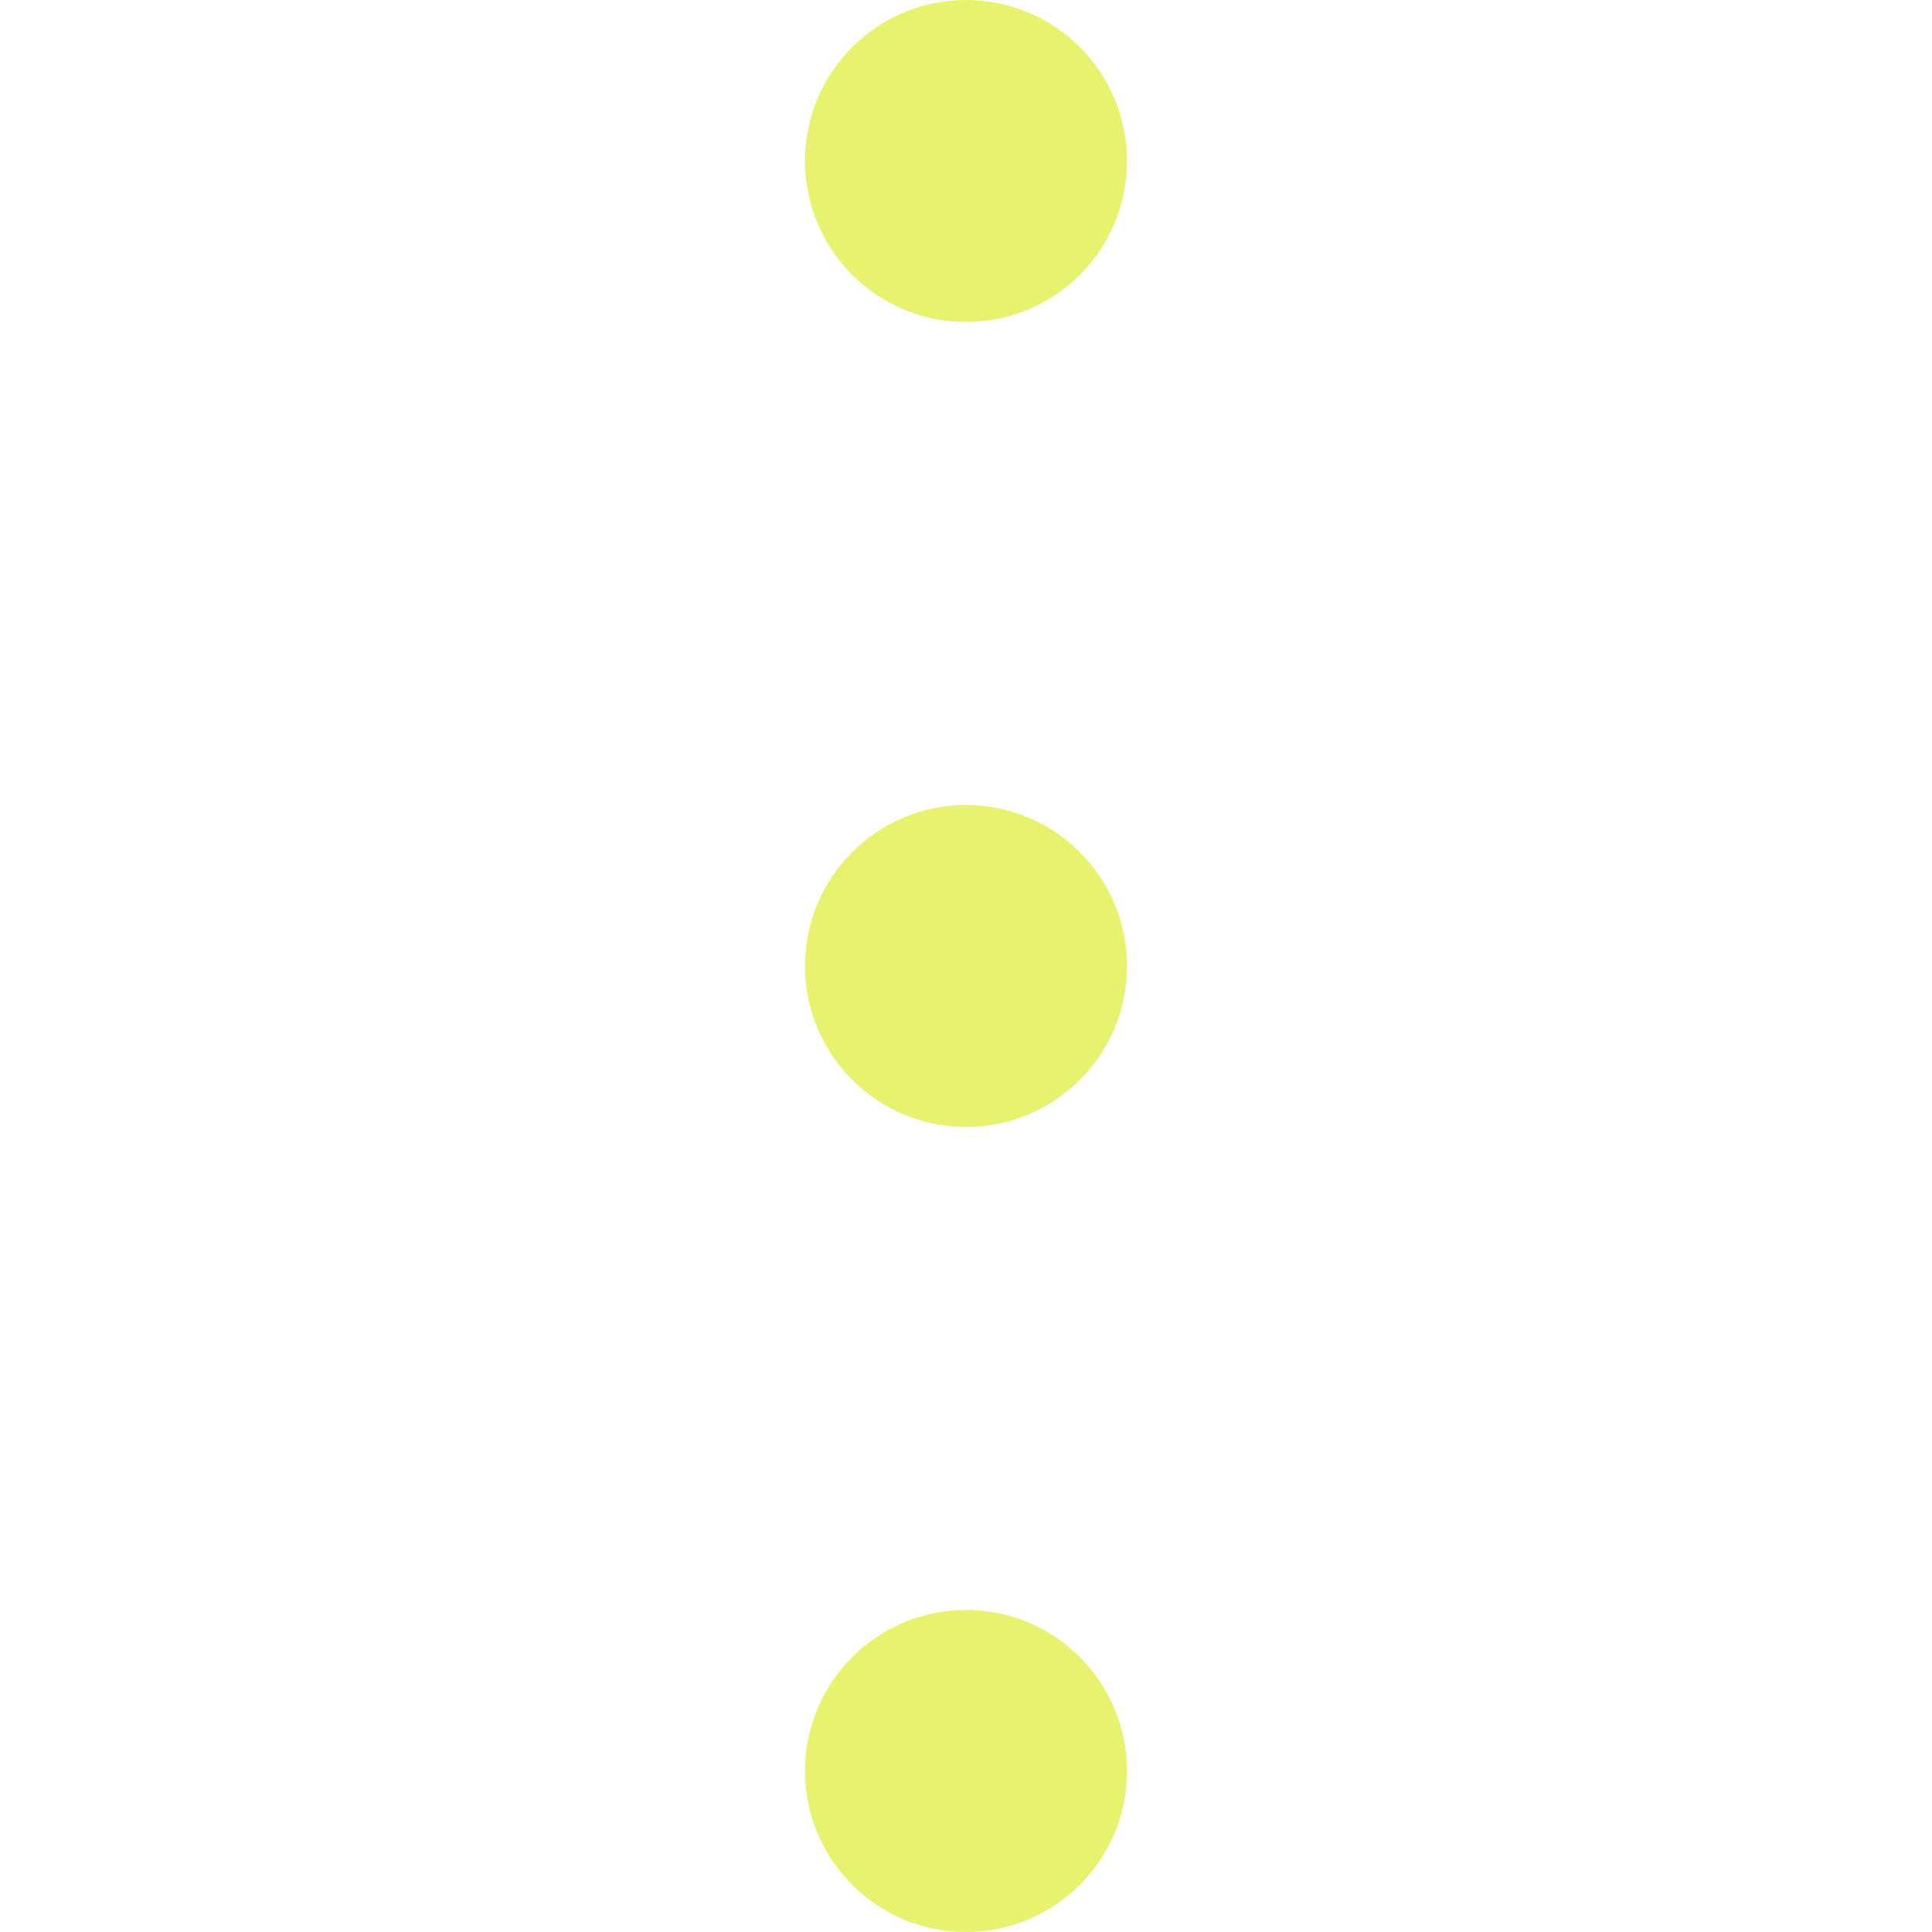 <?xml version="1.0" encoding="UTF-8"?> <svg xmlns="http://www.w3.org/2000/svg" width="160" height="160" viewBox="0 0 160 160" fill="none"> <path d="M80.001 26.667C87.365 26.667 93.335 20.697 93.335 13.333C93.335 5.97 87.365 0 80.001 0C72.638 0 66.668 5.97 66.668 13.333C66.668 20.697 72.638 26.667 80.001 26.667Z" fill="#D6EB08" fill-opacity="0.58"></path> <path d="M80.001 93.333C87.365 93.333 93.335 87.364 93.335 80C93.335 72.636 87.365 66.666 80.001 66.666C72.638 66.666 66.668 72.636 66.668 80C66.668 87.364 72.638 93.333 80.001 93.333Z" fill="#D6EB08" fill-opacity="0.58"></path> <path d="M80.001 160C87.365 160 93.335 154.03 93.335 146.667C93.335 139.303 87.365 133.333 80.001 133.333C72.638 133.333 66.668 139.303 66.668 146.667C66.668 154.03 72.638 160 80.001 160Z" fill="#D6EB08" fill-opacity="0.58"></path> </svg> 